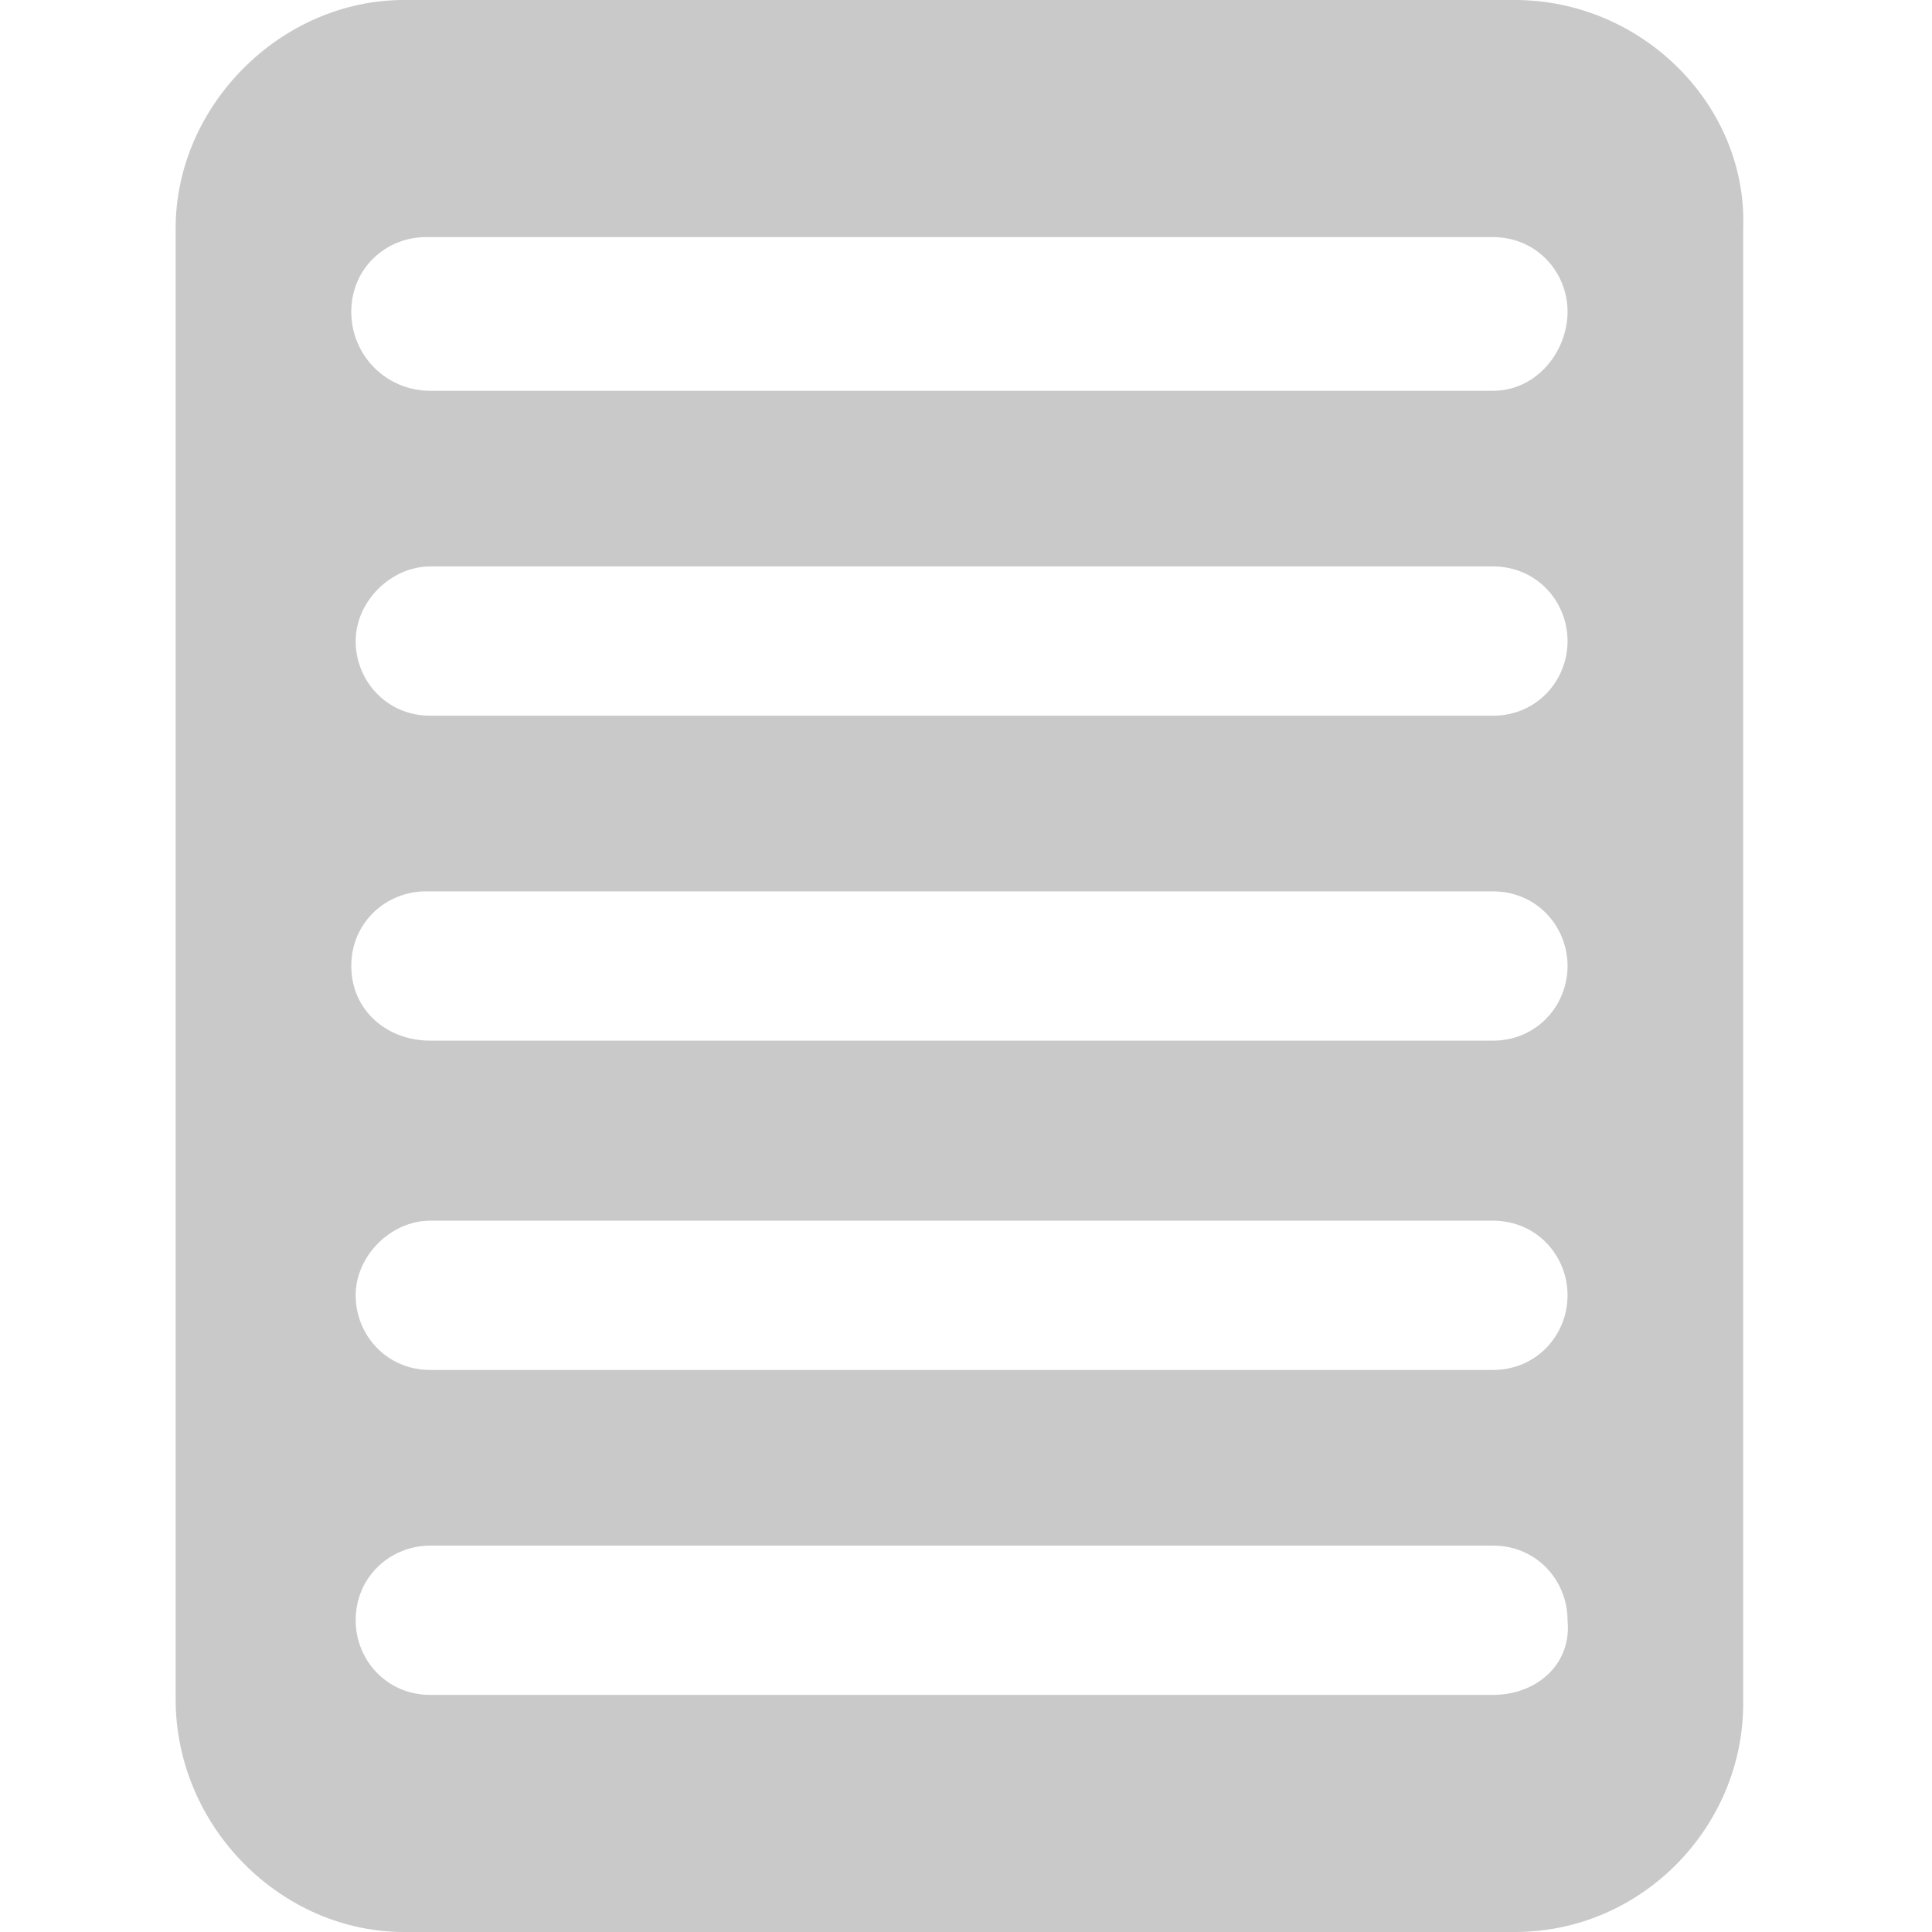 <?xml version="1.0" encoding="utf-8"?>
<!-- Generator: Adobe Illustrator 22.0.1, SVG Export Plug-In . SVG Version: 6.00 Build 0)  -->
<svg version="1.1" id="Layer_1" xmlns="http://www.w3.org/2000/svg" xmlns:xlink="http://www.w3.org/1999/xlink" x="0px" y="0px"
	 viewBox="0 0 44 44" style="enable-background:new 0 0 44 44;" xml:space="preserve">
<style type="text/css">
	.st0{fill:#C9C9C9;}
</style>
<path class="st0" d="M34.5,0H9.2C6.4,0,4,2.4,4,5.2v33.5C4,41.6,6.4,44,9.2,44h25.3c2.9,0,5.2-2.4,5.2-5.2V5.2
	C39.8,2.4,37.4,0,34.5,0z M34,38.6H9.8c-1,0-1.7-0.8-1.7-1.7c0-1,0.8-1.7,1.7-1.7H34c1,0,1.7,0.8,1.7,1.7C35.8,37.9,35,38.6,34,38.6
	z M34,31.2H9.8c-1,0-1.7-0.8-1.7-1.7s0.8-1.7,1.7-1.7H34c1,0,1.7,0.8,1.7,1.7S35,31.2,34,31.2z M34,23.7H9.8C8.8,23.7,8,23,8,22
	s0.8-1.7,1.7-1.7H34c1,0,1.7,0.8,1.7,1.7S35,23.7,34,23.7z M34,16.3H9.8c-1,0-1.7-0.8-1.7-1.7s0.8-1.7,1.7-1.7H34
	c1,0,1.7,0.8,1.7,1.7S35,16.3,34,16.3z M34,8.9H9.8C8.8,8.9,8,8.1,8,7.1s0.8-1.7,1.7-1.7H34c1,0,1.7,0.8,1.7,1.7S35,8.9,34,8.9z"/>
</svg>
